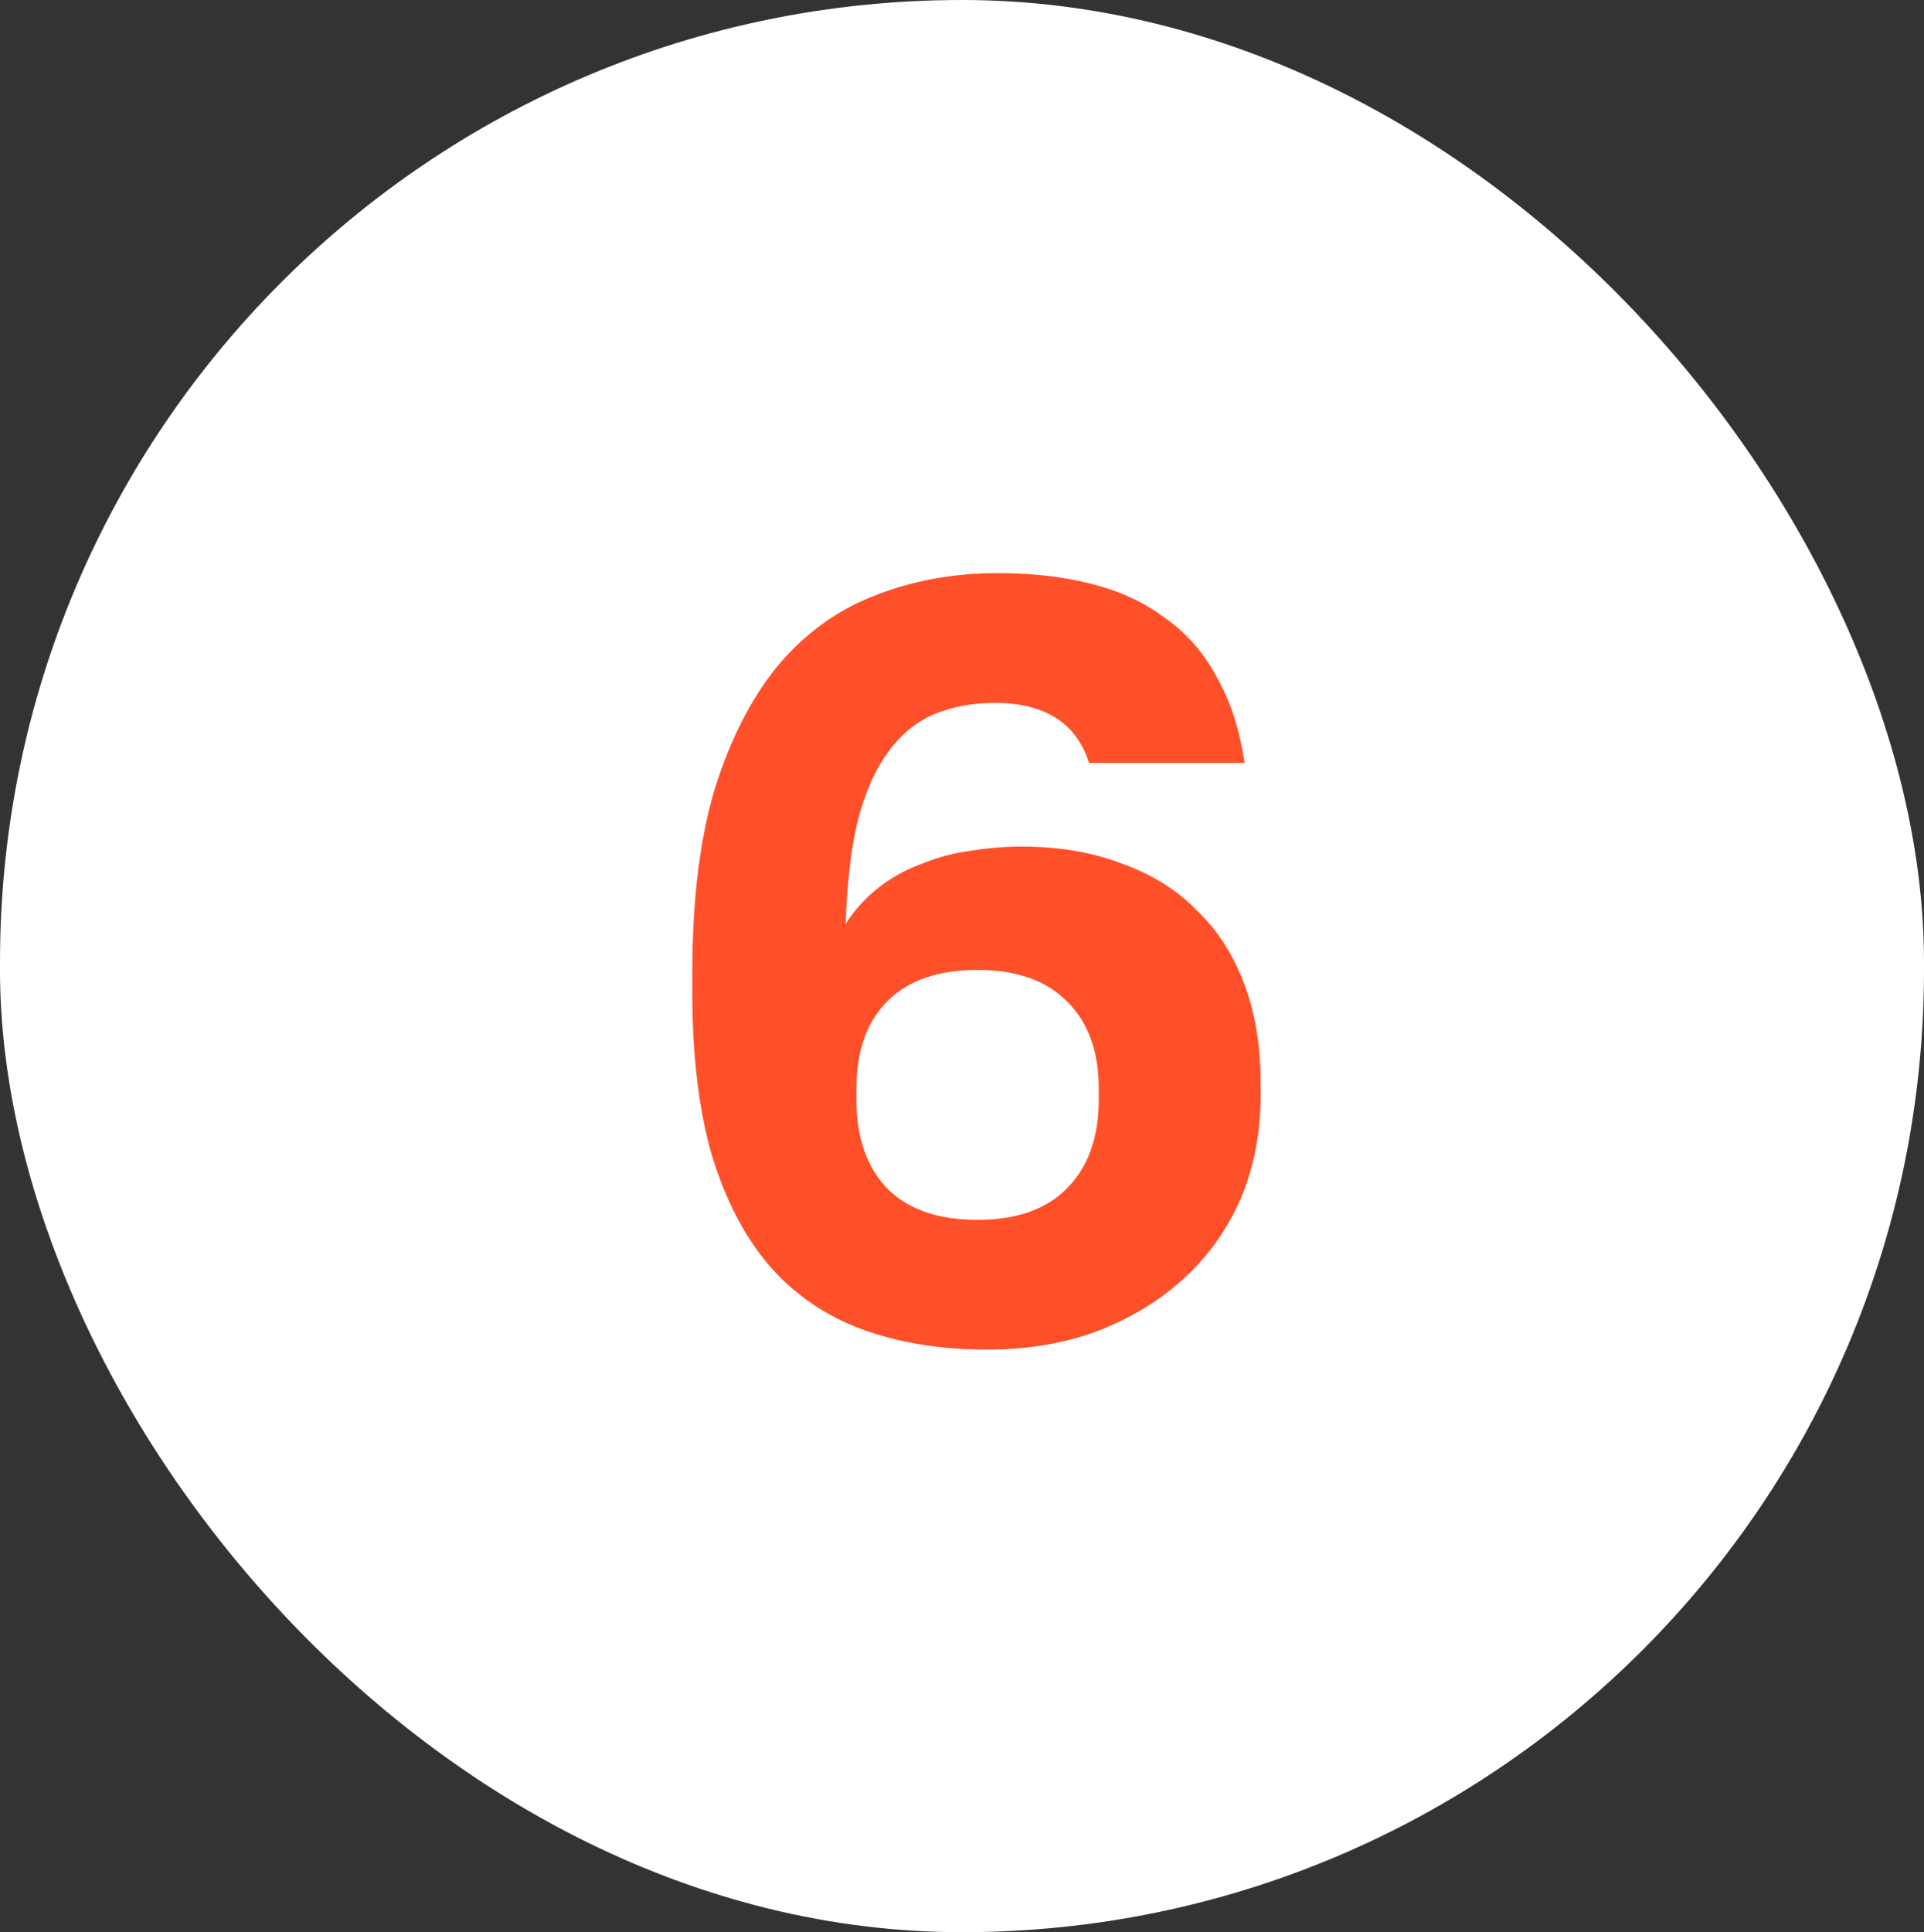 <?xml version="1.0" encoding="UTF-8"?> <svg xmlns="http://www.w3.org/2000/svg" width="244" height="245" viewBox="0 0 244 245" fill="none"><rect x="0" y="0" width="244" height="245" fill="#333333" stroke="none"/> <rect width="244" height="245" rx="122" fill="white"></rect> <path d="M125.2 171.132C119.307 171.132 114.003 170.271 109.288 168.548C104.664 166.825 100.765 164.151 97.592 160.524C94.419 156.807 91.971 152.092 90.248 146.38C88.616 140.668 87.8 133.868 87.8 125.98V123.26C87.8 114.103 88.752 106.351 90.656 100.004C92.651 93.657 95.325 88.444 98.68 84.364C102.125 80.284 106.205 77.337 110.92 75.524C115.725 73.62 120.939 72.668 126.56 72.668C130.912 72.668 134.856 73.121 138.392 74.028C142.019 74.935 145.147 76.385 147.776 78.38C150.496 80.284 152.672 82.777 154.304 85.86C156.027 88.852 157.205 92.479 157.84 96.74H138.12C137.304 94.201 135.899 92.297 133.904 91.028C131.909 89.759 129.325 89.124 126.152 89.124C123.432 89.124 120.939 89.577 118.672 90.484C116.405 91.391 114.456 92.932 112.824 95.108C111.192 97.193 109.877 100.049 108.88 103.676C107.973 107.212 107.429 111.7 107.248 117.14C108.427 115.327 109.832 113.785 111.464 112.516C113.096 111.247 114.909 110.249 116.904 109.524C118.899 108.708 120.939 108.164 123.024 107.892C125.2 107.529 127.376 107.348 129.552 107.348C134.357 107.348 138.619 108.073 142.336 109.524C146.144 110.884 149.317 112.879 151.856 115.508C154.485 118.047 156.48 121.175 157.84 124.892C159.2 128.519 159.88 132.689 159.88 137.404V138.764C159.88 143.66 159.019 148.103 157.296 152.092C155.573 155.991 153.171 159.345 150.088 162.156C147.005 164.967 143.333 167.188 139.072 168.82C134.901 170.361 130.277 171.132 125.2 171.132ZM123.976 154.676C128.872 154.676 132.635 153.361 135.264 150.732C137.984 148.012 139.344 144.249 139.344 139.444V138.084C139.344 133.279 137.984 129.561 135.264 126.932C132.635 124.303 128.872 122.988 123.976 122.988C118.989 122.988 115.181 124.303 112.552 126.932C109.923 129.561 108.608 133.279 108.608 138.084V139.444C108.608 144.249 109.923 148.012 112.552 150.732C115.181 153.361 118.989 154.676 123.976 154.676Z" fill="#FF5029"></path> </svg> 